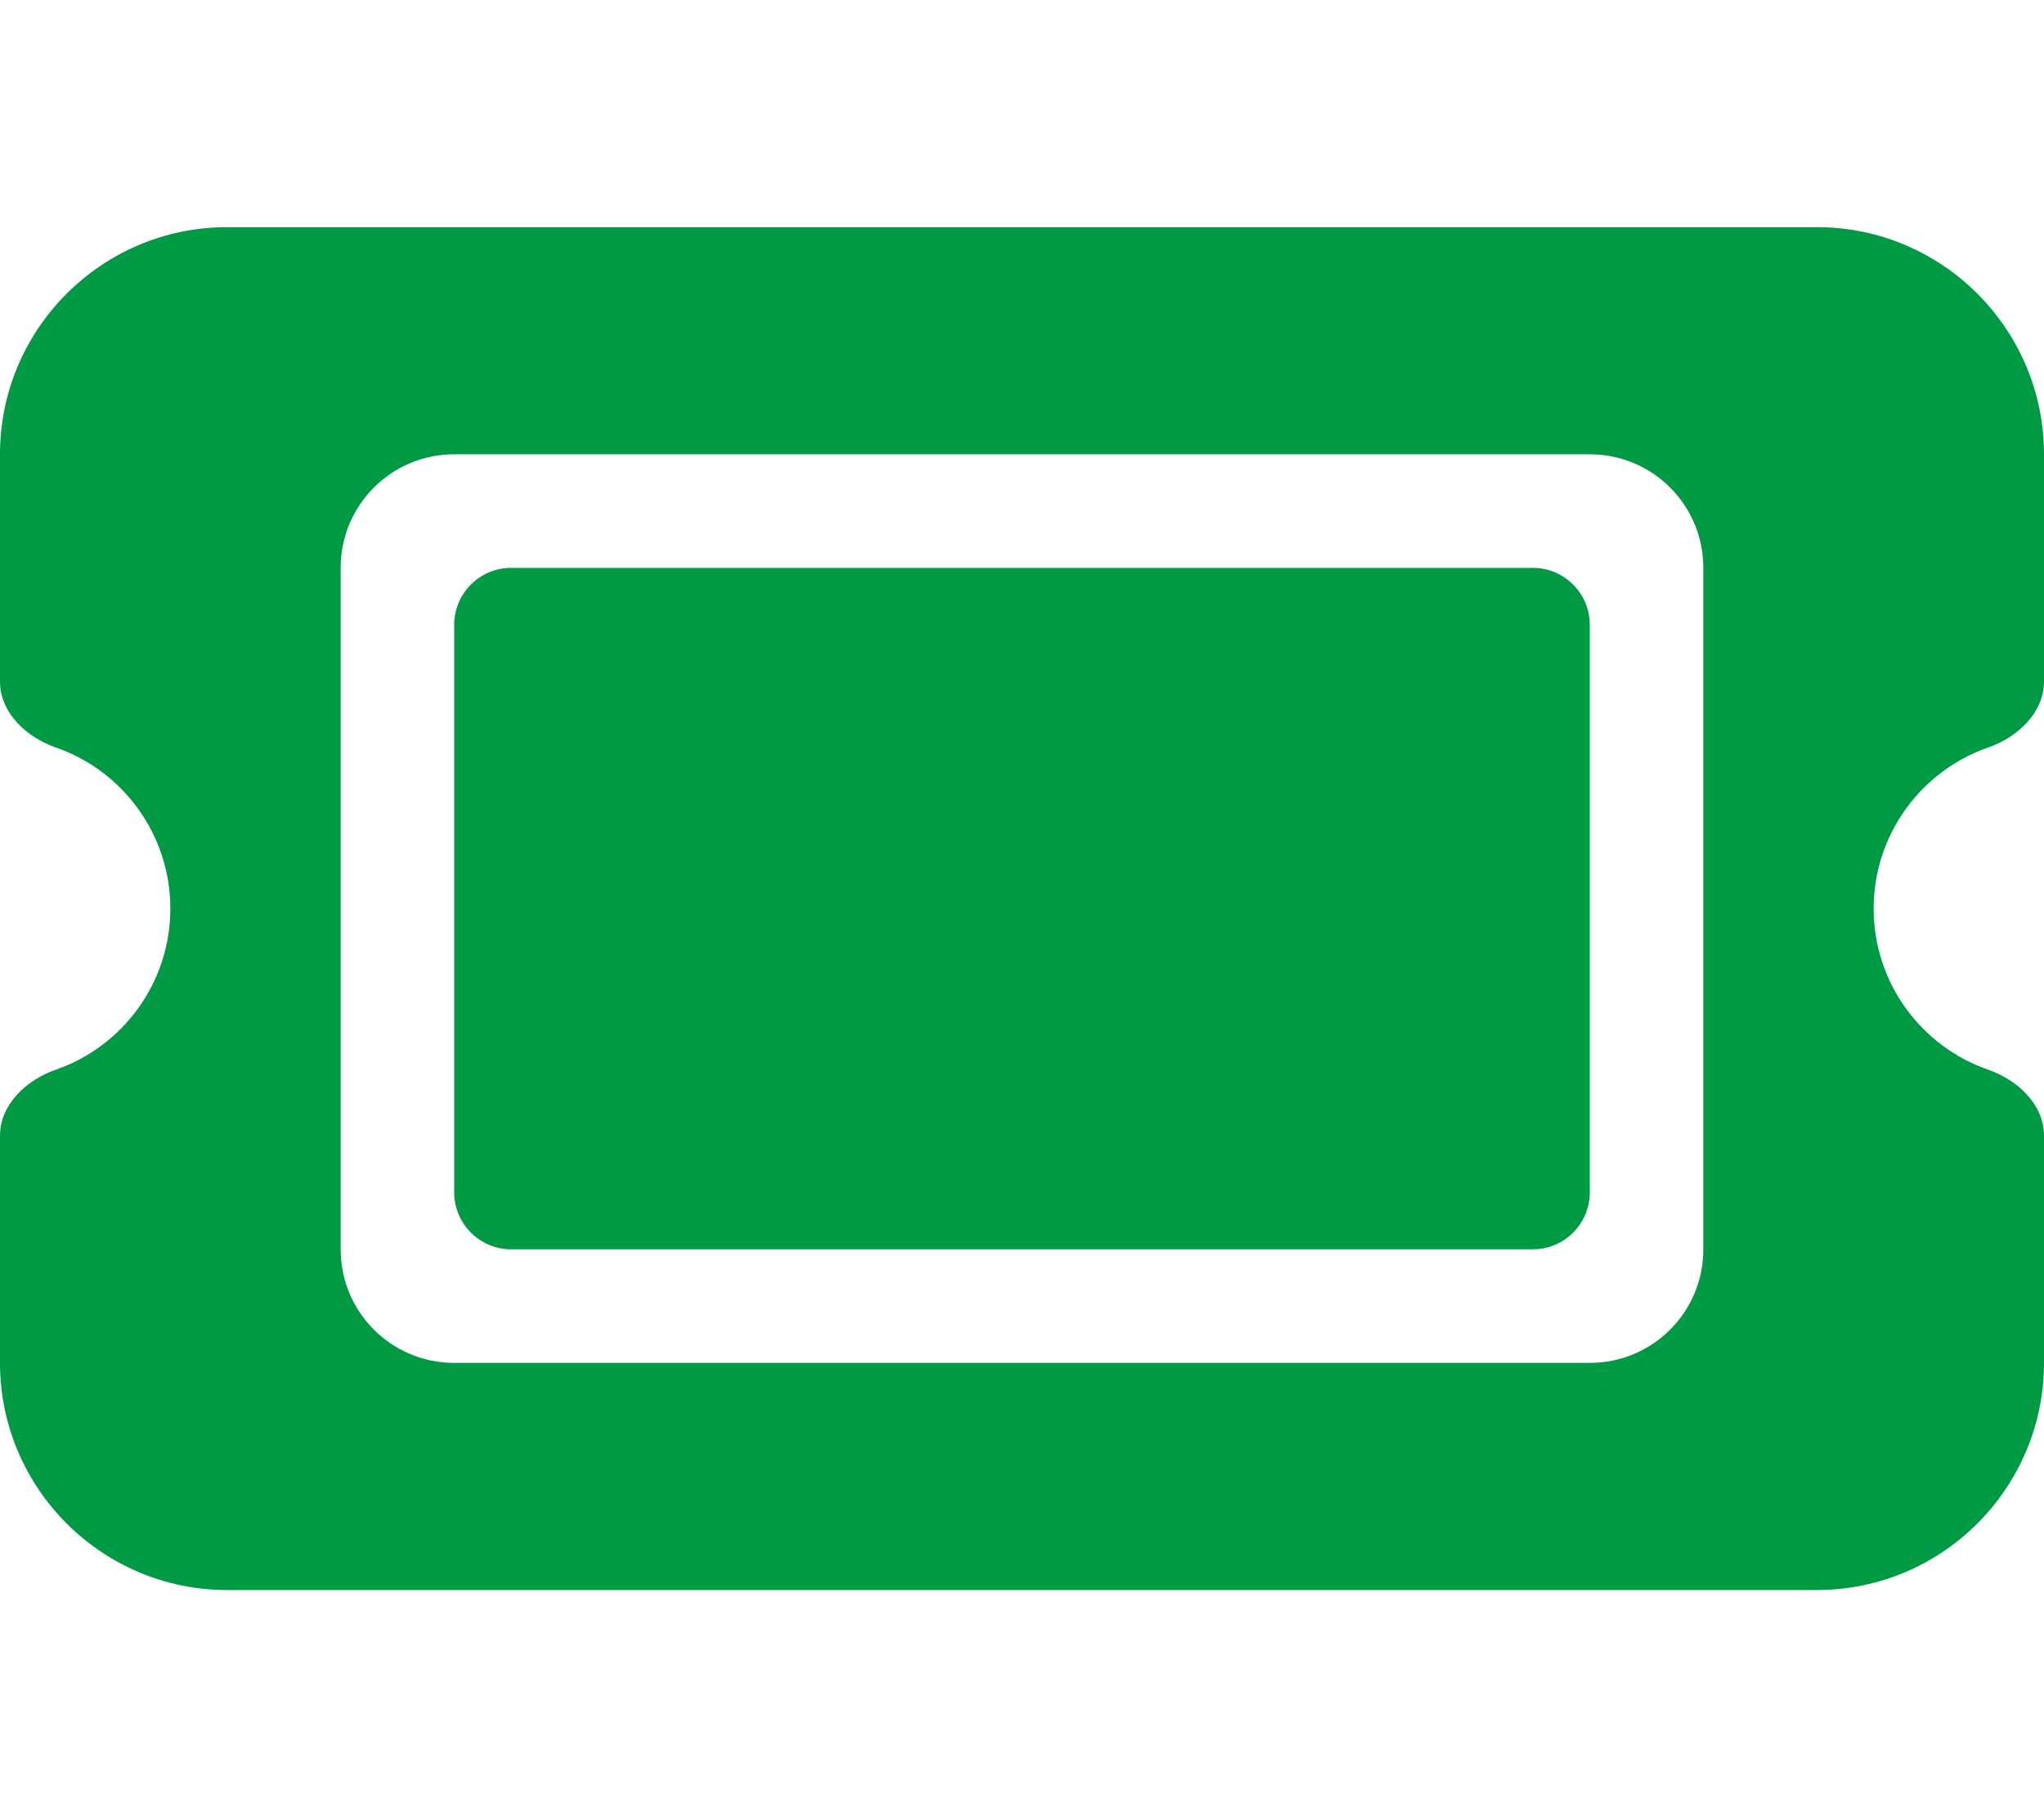 <svg xmlns="http://www.w3.org/2000/svg" data-name="Layer 1" viewBox="0 0 576 512"><path d="M64 64C28.7 64 0 92.7 0 128v64c0 8.8 7.4 15.7 15.7 18.6C34.5 217.1 48 235 48 256s-13.5 38.9-32.3 45.4C7.4 304.3 0 311.2 0 320v64c0 35.3 28.7 64 64 64h448c35.3 0 64-28.7 64-64v-64c0-8.8-7.4-15.7-15.7-18.6C541.5 294.9 528 277 528 256s13.5-38.9 32.3-45.4c8.3-2.9 15.7-9.8 15.7-18.6v-64c0-35.3-28.7-64-64-64zm64 112v160c0 8.8 7.2 16 16 16h288c8.8 0 16-7.2 16-16V176c0-8.8-7.2-16-16-16H144c-8.8 0-16 7.2-16 16m-32-16c0-17.7 14.3-32 32-32h320c17.7 0 32 14.3 32 32v192c0 17.7-14.3 32-32 32H128c-17.7 0-32-14.3-32-32z" style="fill:#094;stroke-width:0"/></svg>